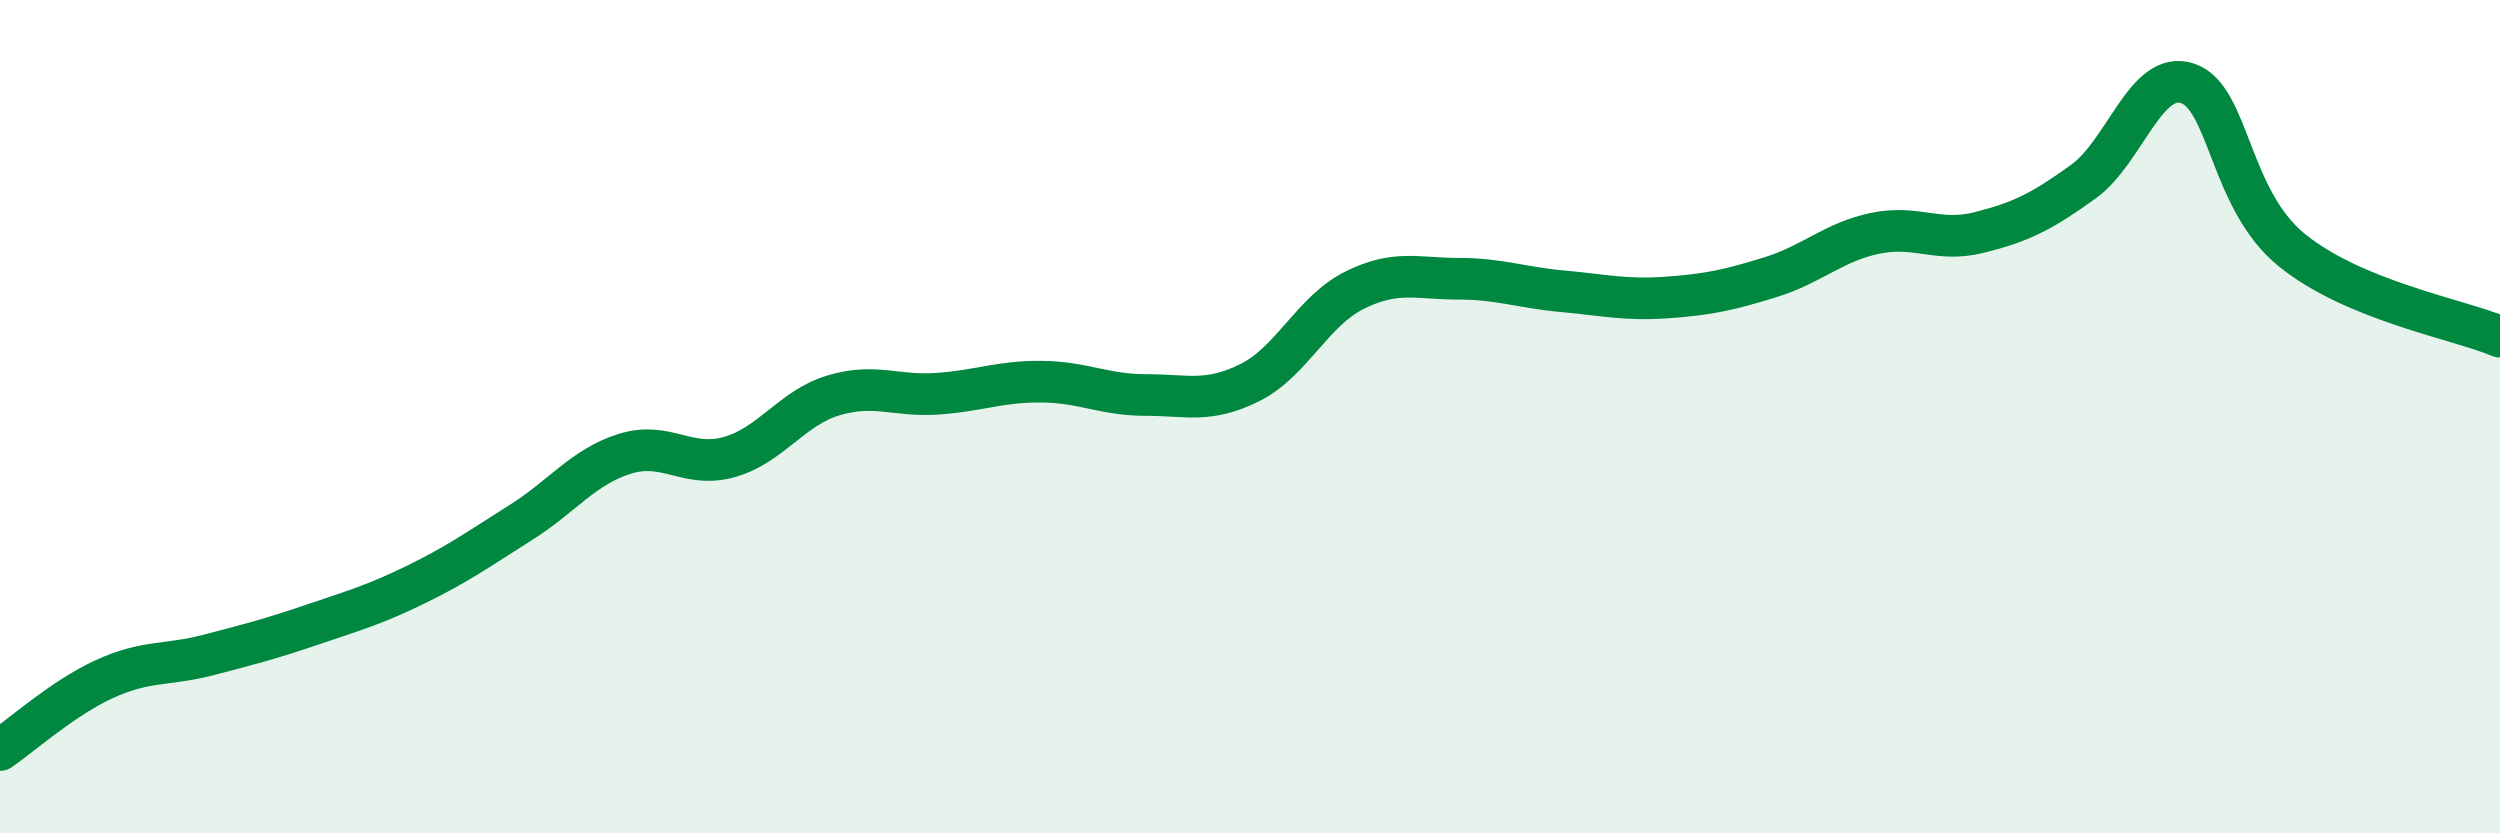 
    <svg width="60" height="20" viewBox="0 0 60 20" xmlns="http://www.w3.org/2000/svg">
      <path
        d="M 0,18 C 0.5,17.66 1.5,16.76 2.5,16.3 C 3.5,15.84 4,15.98 5,15.72 C 6,15.46 6.5,15.33 7.5,14.99 C 8.5,14.65 9,14.51 10,14.02 C 11,13.53 11.5,13.17 12.5,12.54 C 13.5,11.91 14,11.2 15,10.89 C 16,10.58 16.5,11.25 17.5,10.97 C 18.5,10.69 19,9.79 20,9.49 C 21,9.19 21.5,9.52 22.5,9.45 C 23.5,9.38 24,9.15 25,9.16 C 26,9.17 26.5,9.48 27.5,9.48 C 28.5,9.48 29,9.68 30,9.18 C 31,8.68 31.5,7.47 32.5,6.97 C 33.5,6.47 34,6.69 35,6.69 C 36,6.69 36.5,6.9 37.5,6.99 C 38.5,7.08 39,7.21 40,7.14 C 41,7.07 41.5,6.96 42.5,6.65 C 43.5,6.34 44,5.81 45,5.6 C 46,5.39 46.5,5.83 47.5,5.58 C 48.5,5.33 49,5.08 50,4.36 C 51,3.64 51.5,1.67 52.5,2 C 53.5,2.33 53.5,4.78 55,6 C 56.5,7.22 59,7.66 60,8.08L60 20L0 20Z"
        fill="#008740"
        opacity="0.1"
        stroke-linecap="round"
        stroke-linejoin="round"
      />
      <path
        d="M 0,18 C 0.5,17.66 1.5,16.76 2.5,16.3 C 3.5,15.84 4,15.98 5,15.72 C 6,15.46 6.5,15.33 7.5,14.99 C 8.5,14.65 9,14.51 10,14.02 C 11,13.53 11.5,13.17 12.5,12.54 C 13.5,11.91 14,11.2 15,10.89 C 16,10.58 16.5,11.25 17.5,10.97 C 18.5,10.69 19,9.79 20,9.49 C 21,9.19 21.5,9.52 22.5,9.45 C 23.5,9.38 24,9.15 25,9.16 C 26,9.17 26.5,9.48 27.5,9.48 C 28.5,9.48 29,9.68 30,9.18 C 31,8.68 31.5,7.47 32.5,6.97 C 33.5,6.47 34,6.69 35,6.69 C 36,6.69 36.5,6.9 37.5,6.99 C 38.5,7.08 39,7.21 40,7.14 C 41,7.07 41.5,6.96 42.5,6.65 C 43.5,6.34 44,5.81 45,5.6 C 46,5.39 46.5,5.83 47.5,5.58 C 48.5,5.33 49,5.08 50,4.36 C 51,3.64 51.5,1.67 52.5,2 C 53.5,2.33 53.5,4.78 55,6 C 56.5,7.22 59,7.66 60,8.08"
        stroke="#008740"
        stroke-width="1"
        fill="none"
        stroke-linecap="round"
        stroke-linejoin="round"
      />
    </svg>
  